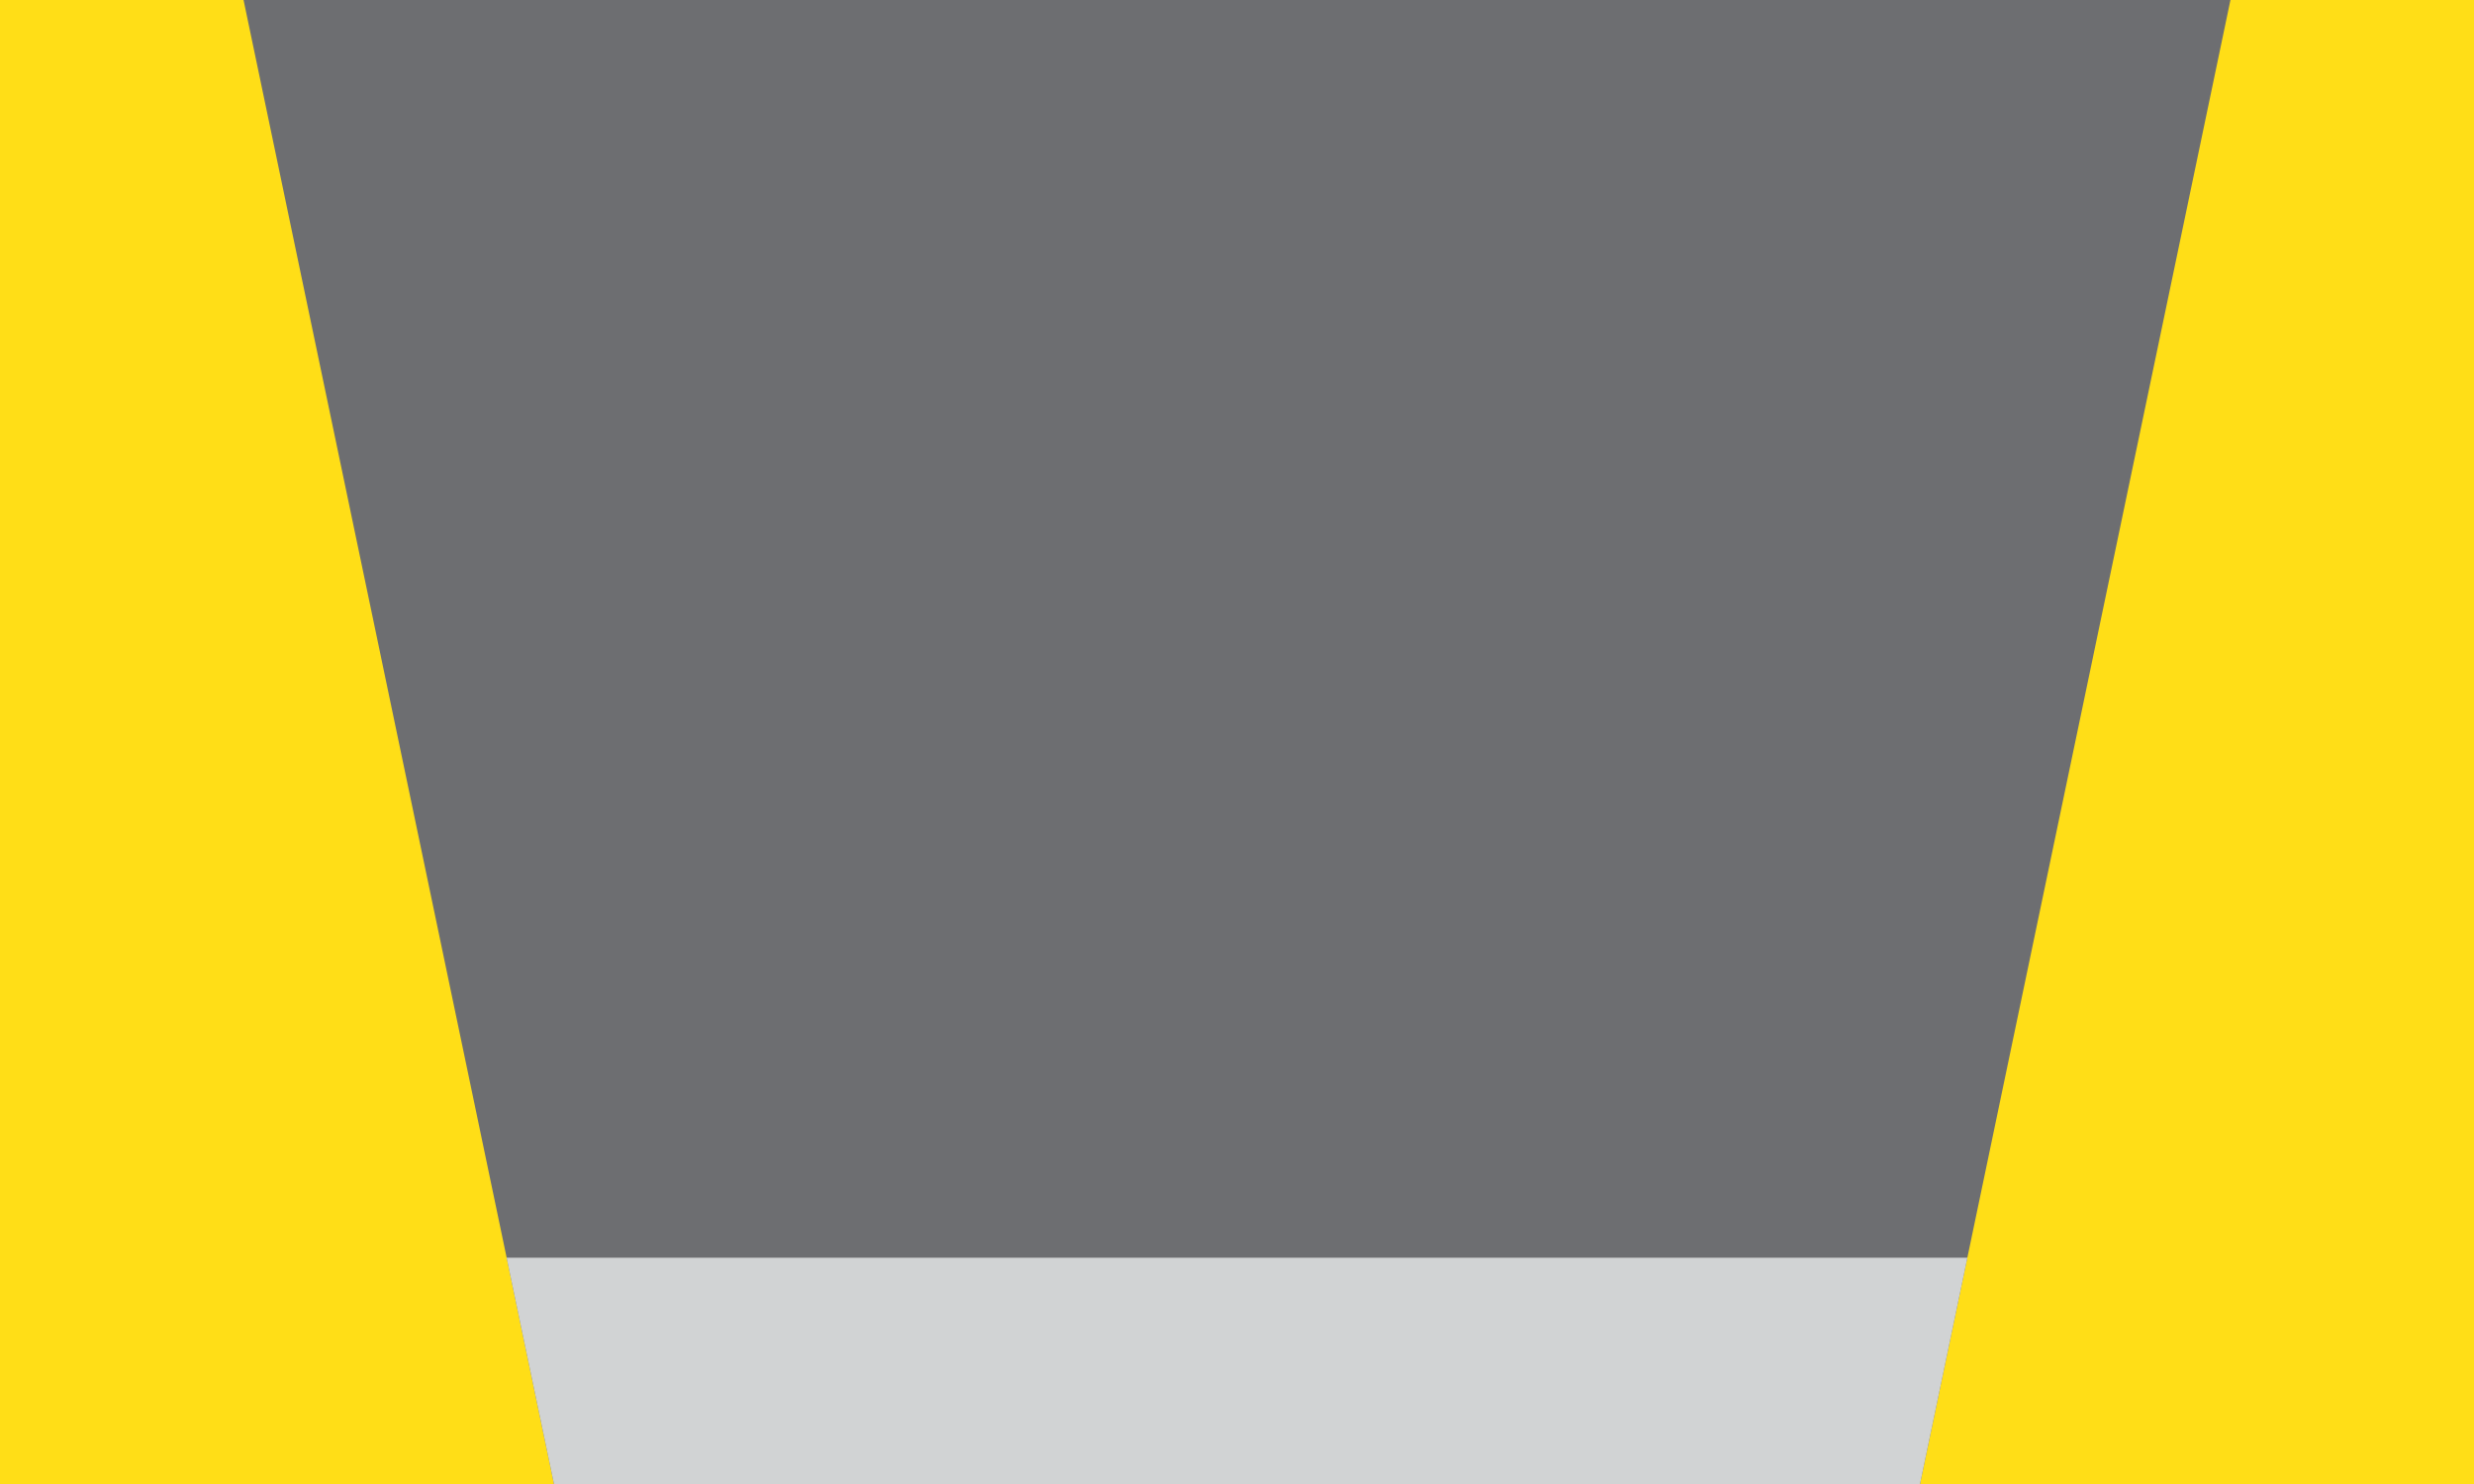 <?xml version="1.0" encoding="UTF-8"?> <svg xmlns="http://www.w3.org/2000/svg" id="Layer_1" data-name="Layer 1" viewBox="0 0 270 162"><defs><style>.cls-1{fill:#6d6e71;}.cls-2{fill:#ffde17;}.cls-3{fill:#d1d3d4;}</style></defs><title>Biz Card mwp blank18</title><rect class="cls-1" width="270" height="162"></rect><polygon class="cls-2" points="26.58 0 60.46 162 0 162 0 0 26.58 0"></polygon><polygon class="cls-2" points="243.42 0 209.54 162 270 162 270 0 243.42 0"></polygon><polygon class="cls-3" points="55.29 137.3 214.71 137.3 209.54 162 60.46 162 55.29 137.3"></polygon></svg> 
